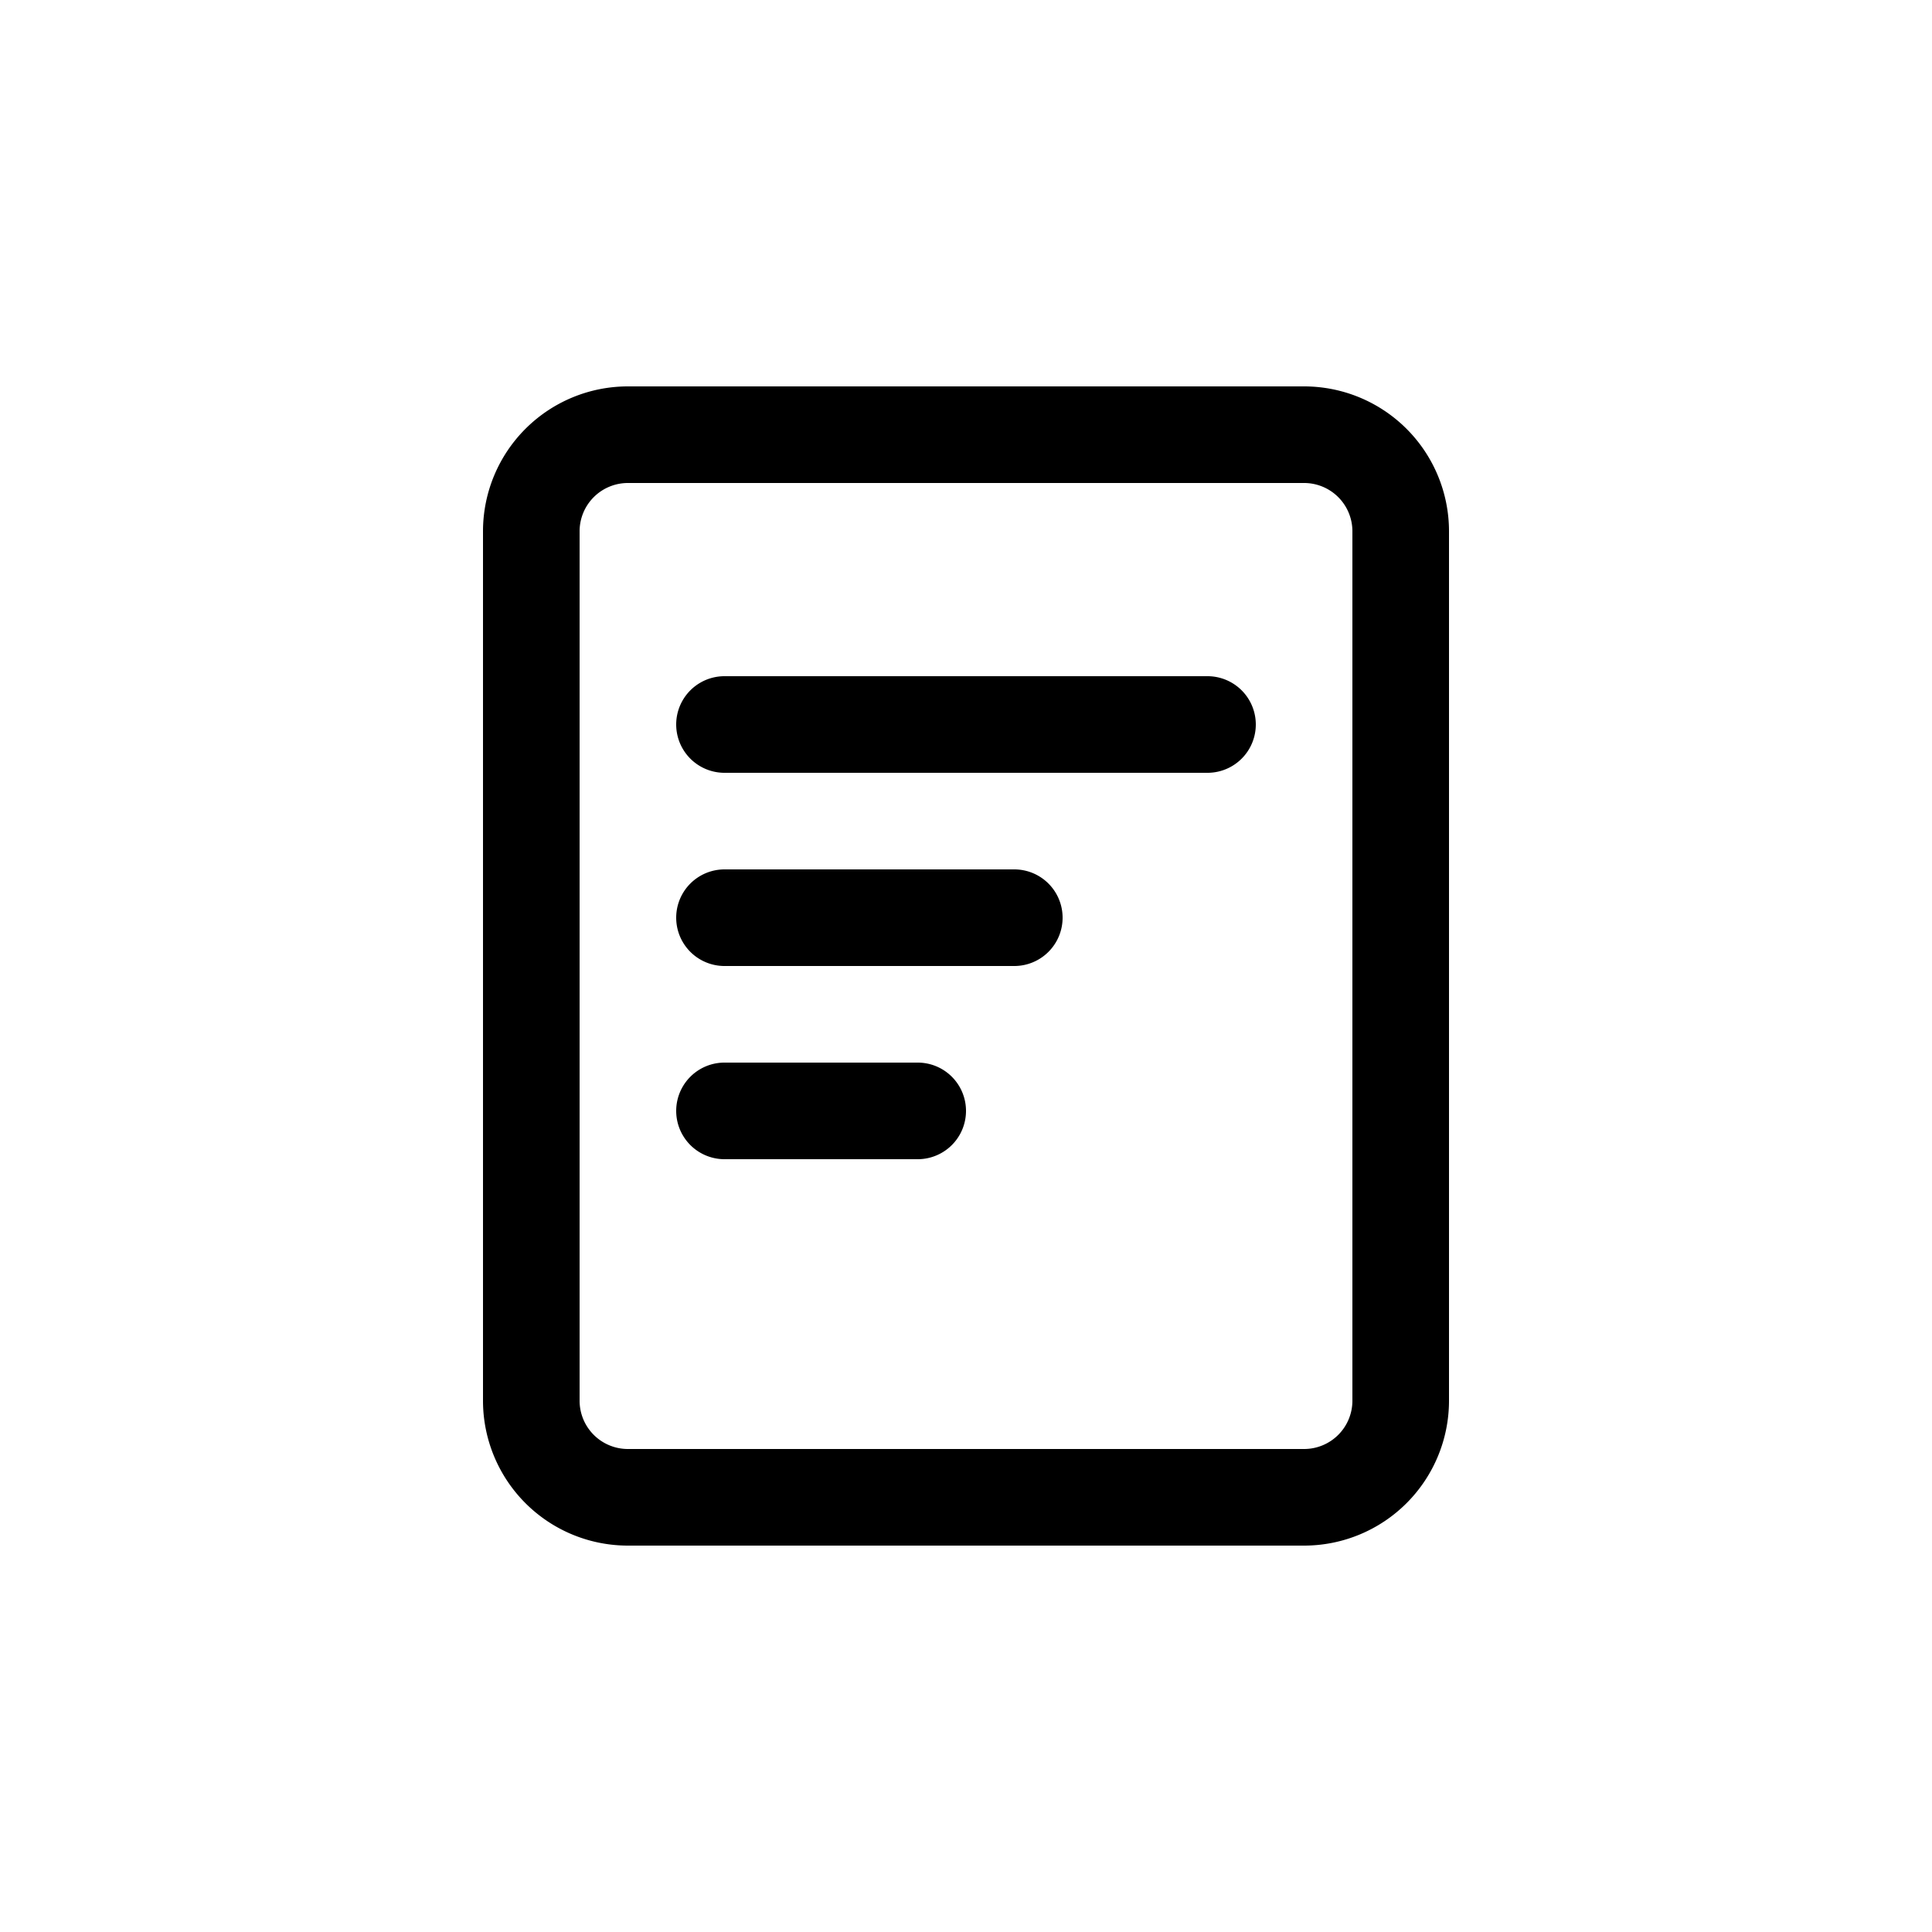 <svg class="svg-icon" style="width: 1em; height: 1em;vertical-align: middle;fill: currentColor;overflow: hidden;" viewBox="0 0 1024 1024" version="1.1" xmlns="http://www.w3.org/2000/svg"><path d="M332.8 256a25.6 25.6 0 0 0-25.6 25.6v460.8a25.6 25.6 0 0 0 25.6 25.6h358.4a25.6 25.6 0 0 0 25.6-25.6v-460.8a25.6 25.6 0 0 0-25.6-25.6h-358.4z m0-51.2h358.4A76.8 76.8 0 0 1 768 281.6v460.8a76.8 76.8 0 0 1-76.8 76.8h-358.4A76.8 76.8 0 0 1 256 742.4v-460.8A76.8 76.8 0 0 1 332.8 204.8z m51.2 204.8a25.6 25.6 0 0 1 0-51.2h256a25.6 25.6 0 1 1 0 51.2h-256z m0 102.4a25.6 25.6 0 0 1 0-51.2h153.6a25.6 25.6 0 1 1 0 51.2h-153.6z m0 102.4a25.6 25.6 0 1 1 0-51.2h102.4a25.6 25.6 0 1 1 0 51.2h-102.4z"  /></svg>